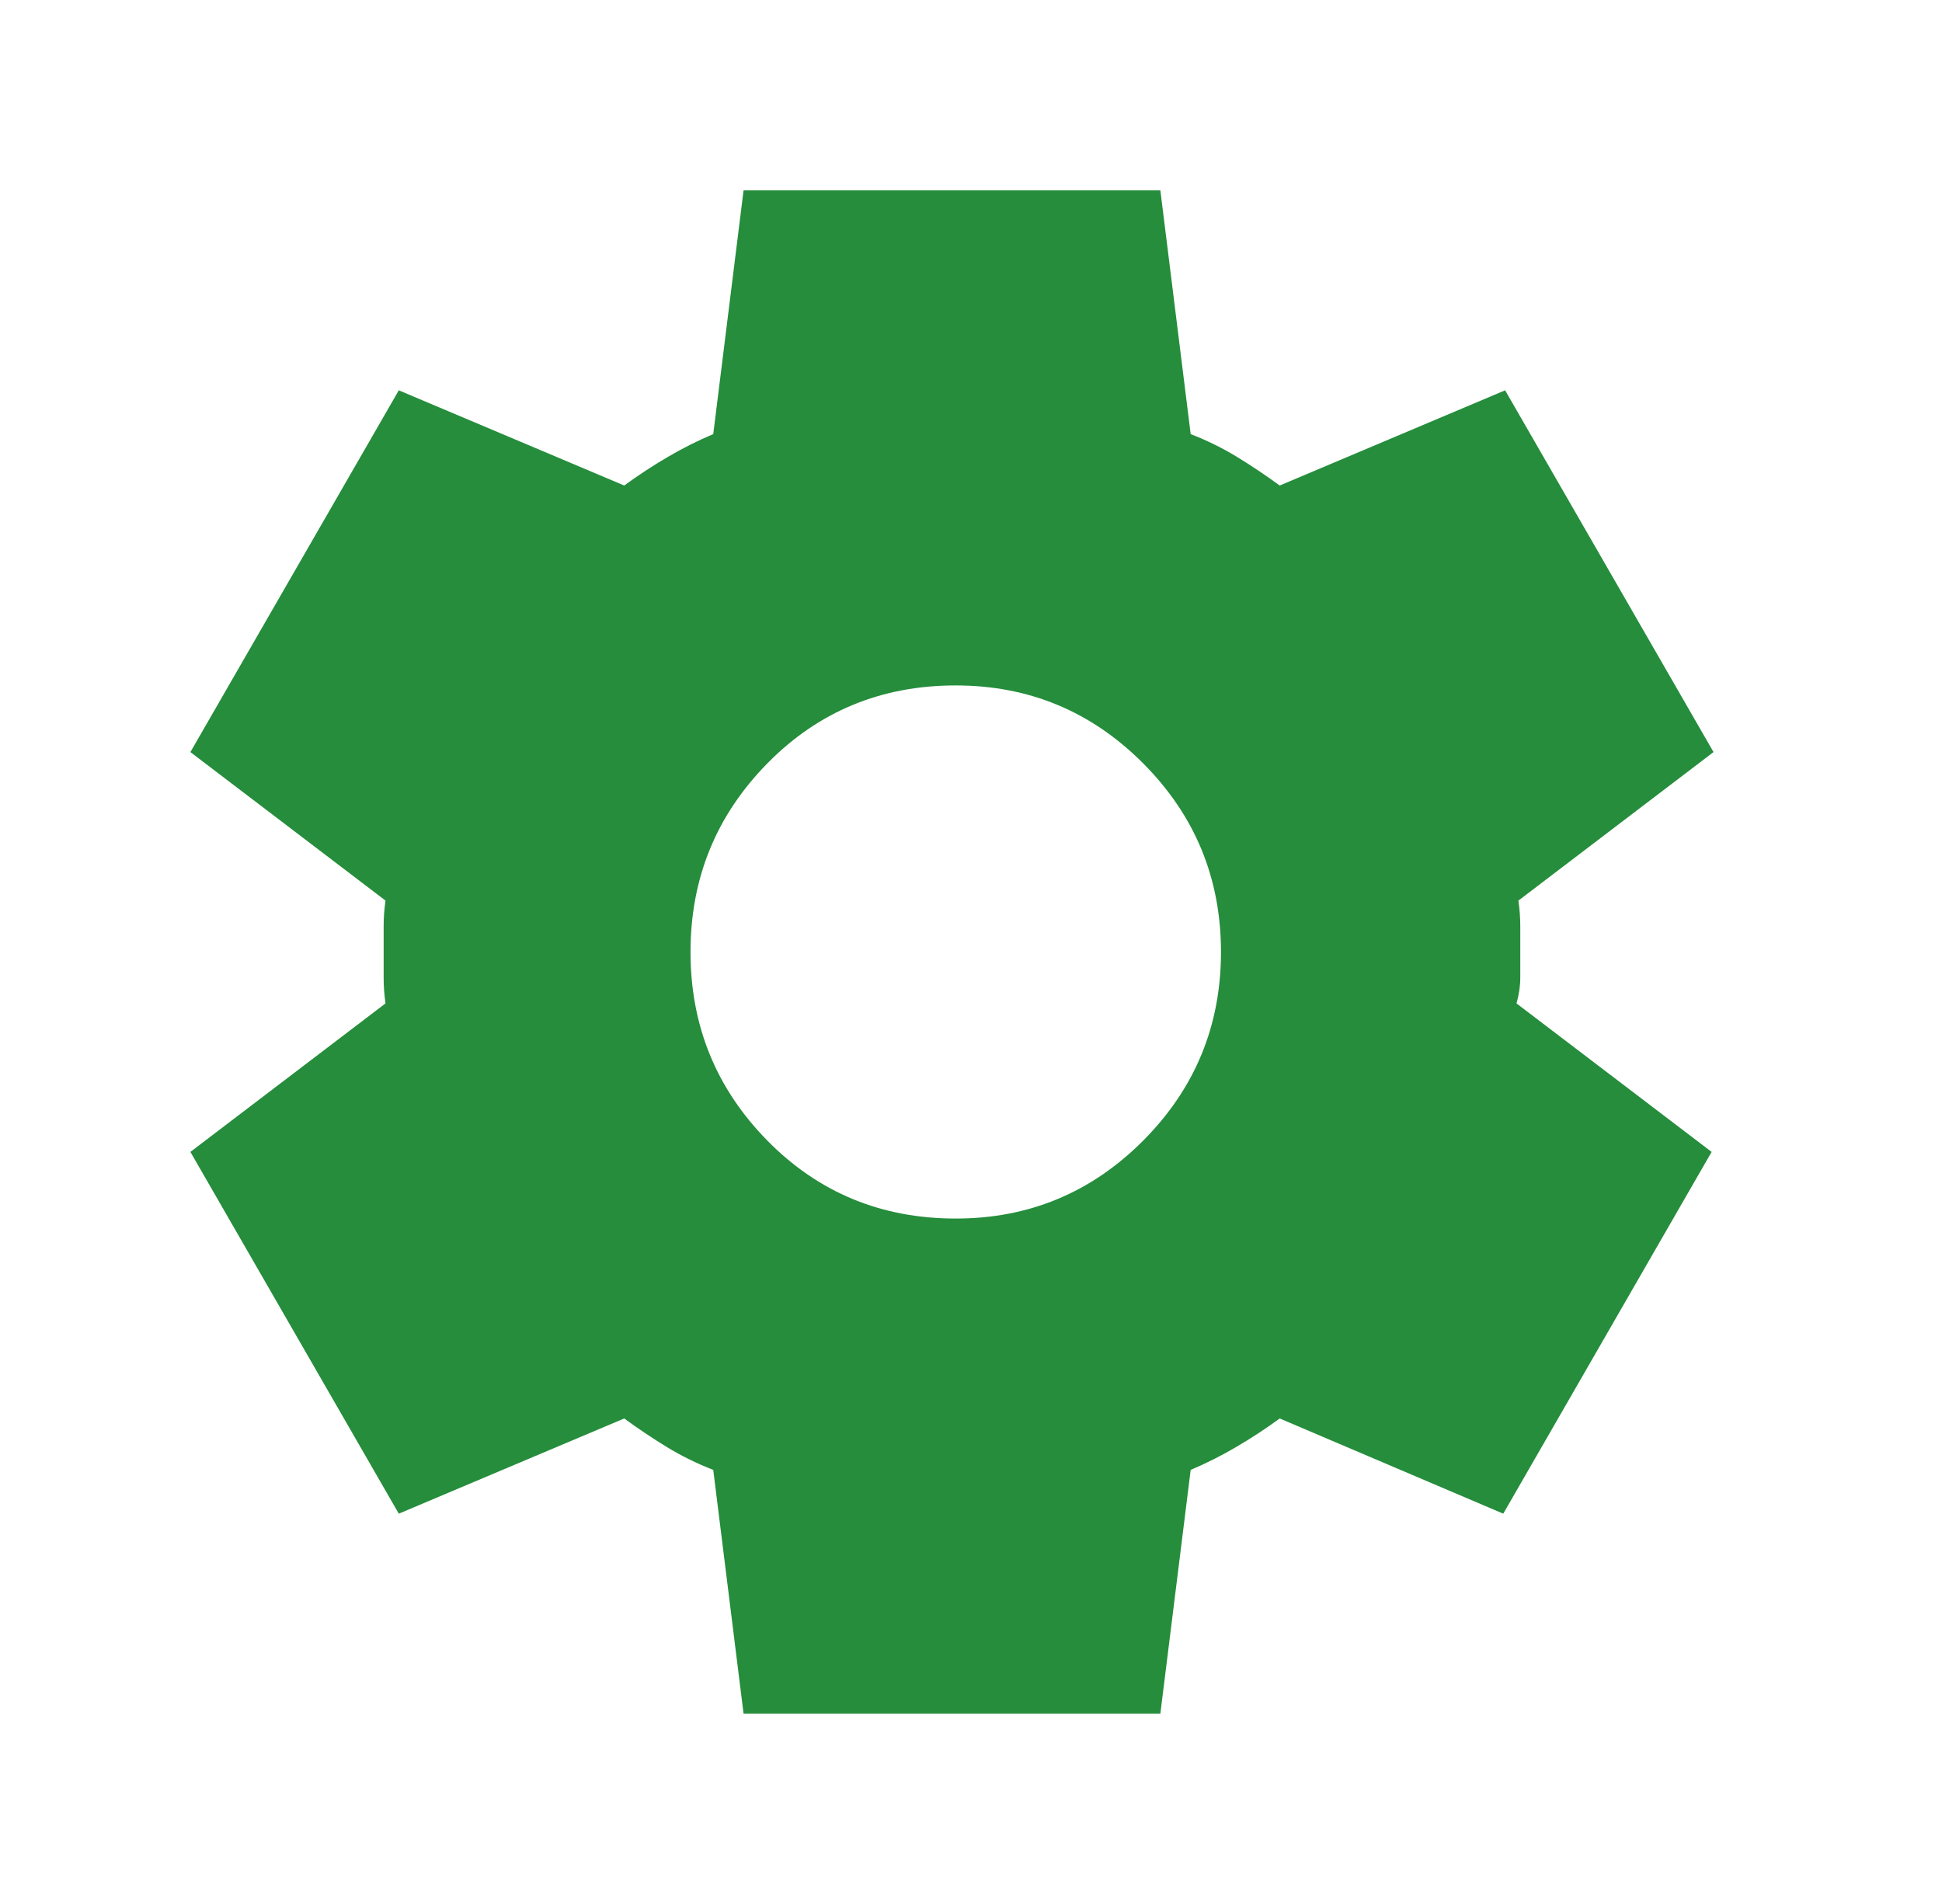 <svg width="51" height="50" viewBox="0 0 51 50" fill="none" xmlns="http://www.w3.org/2000/svg">
<g id="settings">
<mask id="mask0_171_963" style="mask-type:alpha" maskUnits="userSpaceOnUse" x="0" y="0" width="51" height="50">
<rect id="Bounding box" x="0.4" width="50" height="50" fill="#D9D9D9"/>
</mask>
<g mask="url(#mask0_171_963)">
<path id="settings_2" d="M19.527 45L18.731 38.6C18.3 38.433 17.894 38.233 17.512 38C17.131 37.767 16.758 37.517 16.393 37.25L10.473 39.75L5 30.25L10.124 26.35C10.091 26.117 10.075 25.892 10.075 25.675V24.325C10.075 24.108 10.091 23.883 10.124 23.65L5 19.75L10.473 10.25L16.393 12.75C16.758 12.483 17.139 12.233 17.537 12C17.935 11.767 18.333 11.567 18.731 11.4L19.527 5H30.473L31.269 11.4C31.7 11.567 32.106 11.767 32.488 12C32.869 12.233 33.242 12.483 33.607 12.75L39.527 10.25L45 19.75L39.876 23.65C39.909 23.883 39.925 24.108 39.925 24.325V25.675C39.925 25.892 39.892 26.117 39.826 26.35L44.95 30.25L39.478 39.75L33.607 37.25C33.242 37.517 32.861 37.767 32.463 38C32.065 38.233 31.667 38.433 31.269 38.6L30.473 45H19.527ZM25.099 32C27.023 32 28.665 31.317 30.025 29.95C31.385 28.583 32.065 26.933 32.065 25C32.065 23.067 31.385 21.417 30.025 20.05C28.665 18.683 27.023 18 25.099 18C23.143 18 21.492 18.683 20.149 20.05C18.806 21.417 18.134 23.067 18.134 25C18.134 26.933 18.806 28.583 20.149 29.95C21.492 31.317 23.143 32 25.099 32Z" fill="#258D3B"/>
</g>
</g>
</svg>
